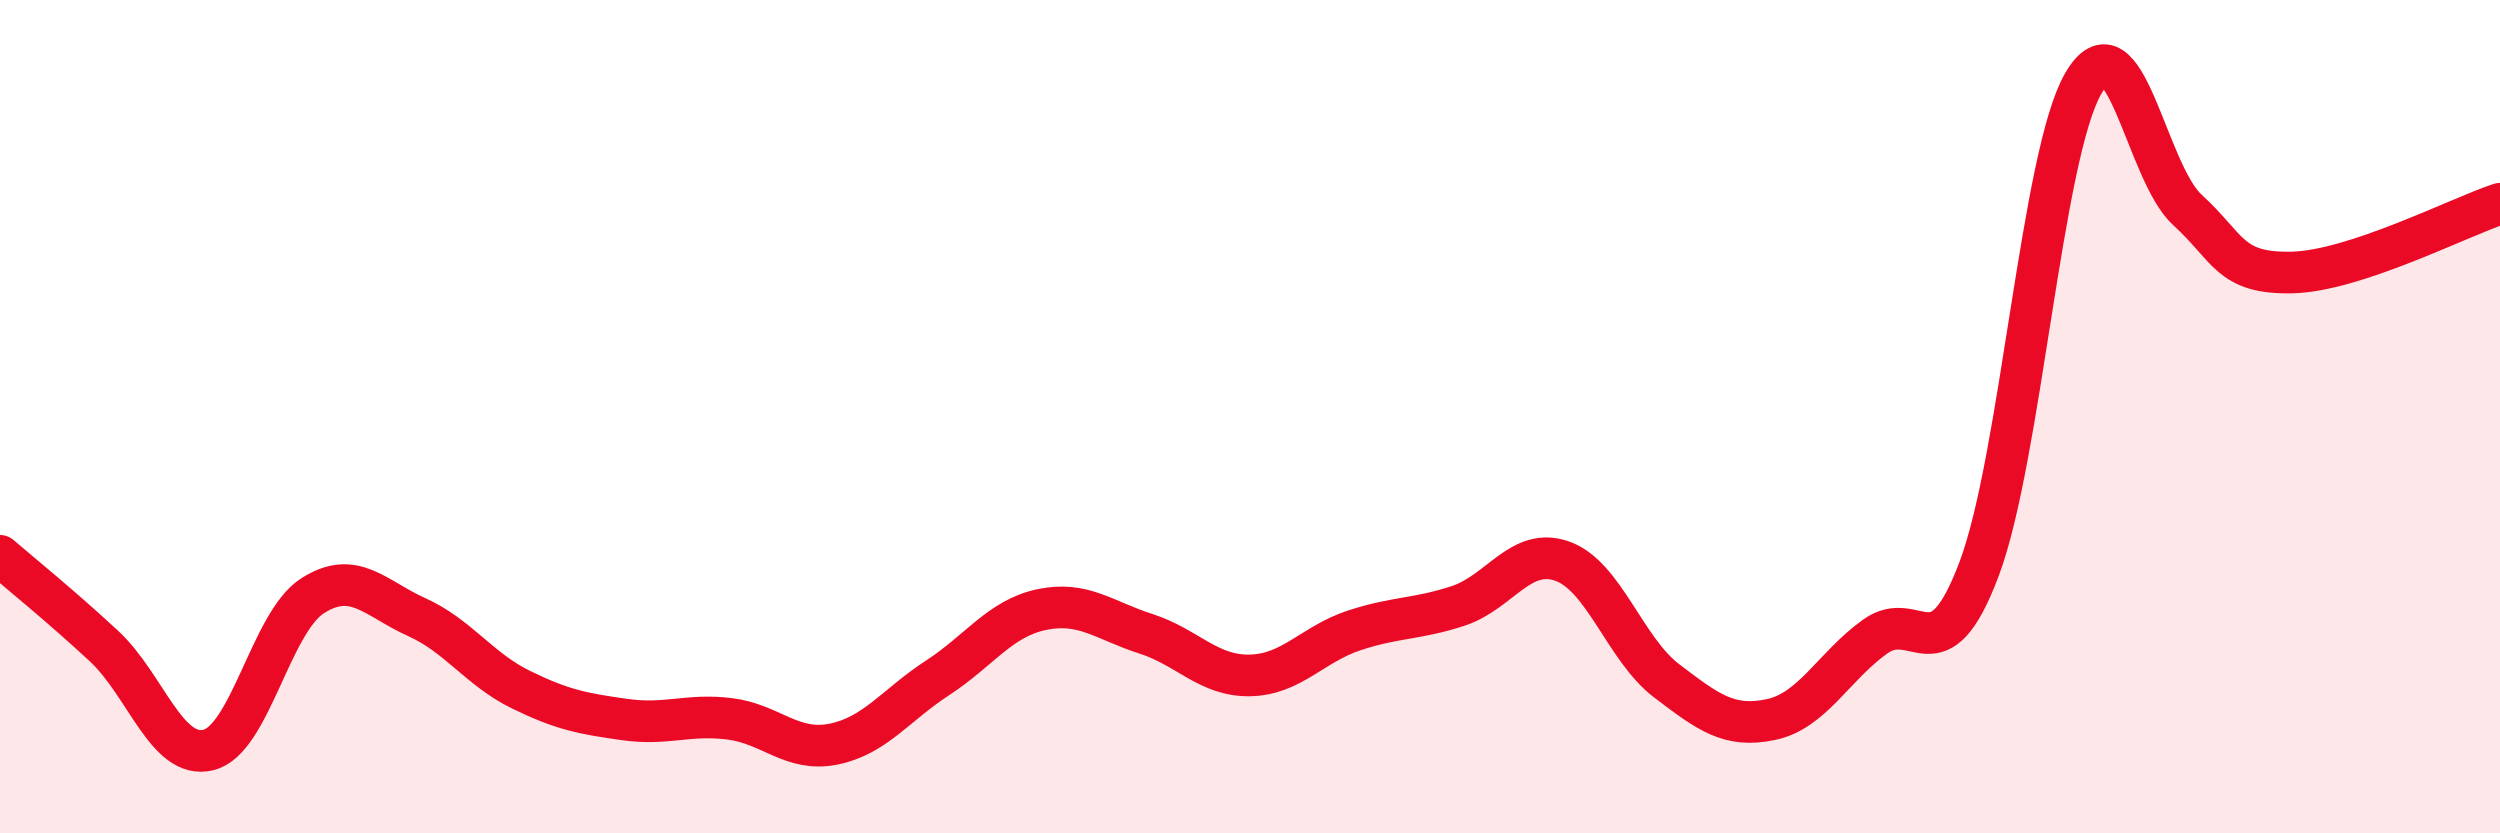
    <svg width="60" height="20" viewBox="0 0 60 20" xmlns="http://www.w3.org/2000/svg">
      <path
        d="M 0,13.34 C 0.5,13.77 1.5,14.58 2.5,15.51 C 3.5,16.44 4,18.24 5,18 C 6,17.76 6.5,14.94 7.5,14.3 C 8.5,13.66 9,14.36 10,14.81 C 11,15.26 11.5,16.06 12.5,16.55 C 13.5,17.04 14,17.13 15,17.27 C 16,17.41 16.5,17.13 17.5,17.25 C 18.5,17.37 19,18.06 20,17.86 C 21,17.66 21.5,16.92 22.5,16.27 C 23.5,15.62 24,14.84 25,14.63 C 26,14.42 26.5,14.89 27.5,15.21 C 28.5,15.53 29,16.23 30,16.21 C 31,16.19 31.5,15.46 32.5,15.13 C 33.5,14.8 34,14.87 35,14.54 C 36,14.21 36.5,13.11 37.5,13.47 C 38.5,13.83 39,15.58 40,16.34 C 41,17.1 41.5,17.48 42.5,17.27 C 43.5,17.06 44,16 45,15.28 C 46,14.56 46.5,16.31 47.5,13.65 C 48.5,10.99 49,3.72 50,2 C 51,0.28 51.5,4.13 52.5,5.04 C 53.5,5.95 53.5,6.57 55,6.54 C 56.5,6.51 59,5.22 60,4.89L60 20L0 20Z"
        fill="#EB0A25"
        opacity="0.1"
        stroke-linecap="round"
        stroke-linejoin="round"
      />
      <path
        d="M 0,13.34 C 0.5,13.77 1.5,14.58 2.5,15.51 C 3.5,16.44 4,18.24 5,18 C 6,17.76 6.5,14.94 7.5,14.3 C 8.5,13.66 9,14.36 10,14.81 C 11,15.26 11.5,16.06 12.5,16.55 C 13.5,17.04 14,17.13 15,17.27 C 16,17.41 16.5,17.13 17.5,17.25 C 18.5,17.37 19,18.06 20,17.86 C 21,17.66 21.5,16.92 22.5,16.27 C 23.5,15.62 24,14.84 25,14.63 C 26,14.42 26.5,14.89 27.5,15.21 C 28.5,15.53 29,16.23 30,16.21 C 31,16.19 31.5,15.46 32.5,15.13 C 33.5,14.8 34,14.87 35,14.54 C 36,14.21 36.5,13.11 37.5,13.47 C 38.5,13.83 39,15.58 40,16.34 C 41,17.1 41.5,17.48 42.5,17.27 C 43.5,17.06 44,16 45,15.28 C 46,14.56 46.5,16.31 47.5,13.65 C 48.5,10.99 49,3.72 50,2 C 51,0.28 51.5,4.13 52.5,5.04 C 53.5,5.95 53.5,6.57 55,6.54 C 56.5,6.51 59,5.22 60,4.89"
        stroke="#EB0A25"
        stroke-width="1"
        fill="none"
        stroke-linecap="round"
        stroke-linejoin="round"
      />
    </svg>
  